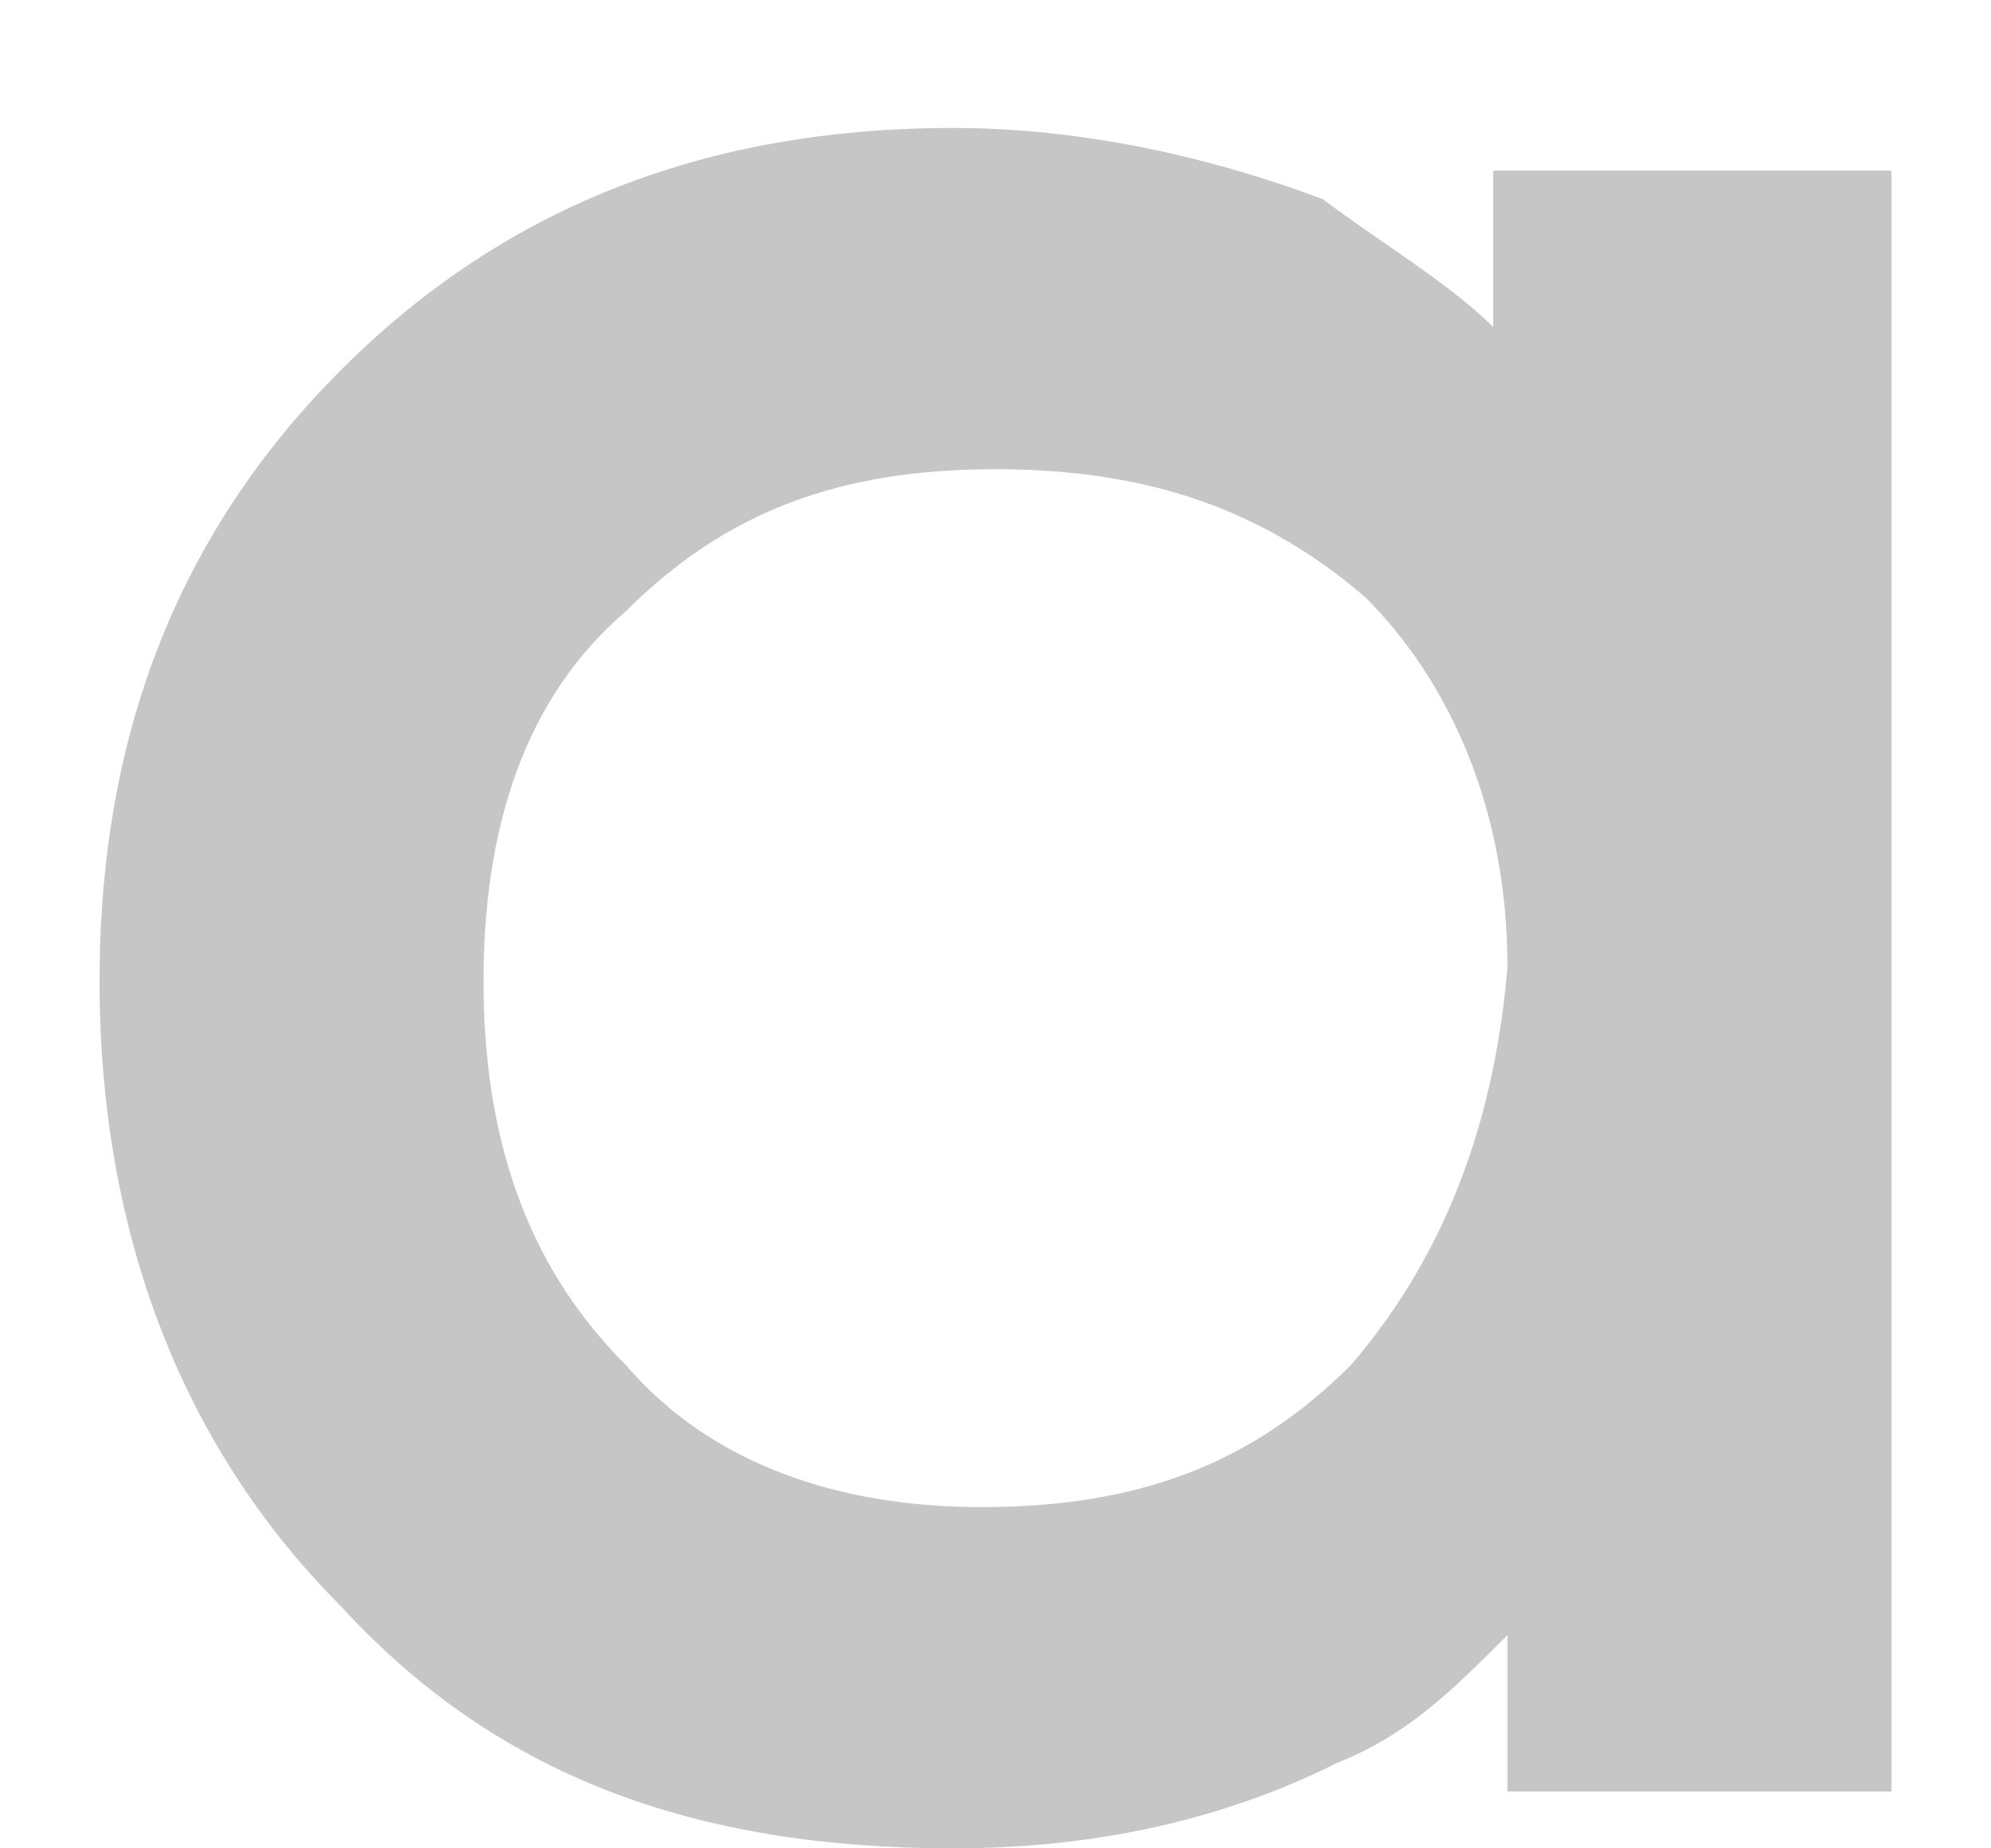 <?xml version="1.0" encoding="utf-8"?>
<!-- Generator: Adobe Illustrator 12.0.0, SVG Export Plug-In  -->
<!DOCTYPE svg PUBLIC "-//W3C//DTD SVG 1.1//EN" "http://www.w3.org/Graphics/SVG/1.1/DTD/svg11.dtd">
<svg  version="1.1" xmlns="http://www.w3.org/2000/svg" xmlns:xlink="http://www.w3.org/1999/xlink" xmlns:a="http://ns.adobe.com/AdobeSVGViewerExtensions/3.0/"
	 width="14" height="13" viewBox="-0.7 -0.9 14 13" enable-background="new -0.7 -0.9 14 13" xml:space="preserve">
<defs>
</defs>
<path fill="#C6C6C6" d="M9.8,0.3v1.1C9.5,1.1,9,0.8,8.6,0.5C7.8,0.2,6.9,0,6,0C4.2,0,2.8,0.6,1.7,1.7C0.6,2.8,0,4.2,0,6
	c0,1.8,0.6,3.3,1.7,4.4c1.1,1.2,2.5,1.7,4.3,1.7c1,0,1.9-0.2,2.7-0.6c0.5-0.2,0.8-0.5,1.2-0.9v1.1h2.7V0.3H9.8z M8.8,8.7
	c-0.7,0.7-1.5,1-2.6,1c-1,0-1.9-0.3-2.5-1C3,8,2.7,7.1,2.7,6c0-1.1,0.3-2,1-2.6c0.7-0.7,1.5-1,2.6-1c1.1,0,1.9,0.3,2.6,0.9
	c0.6,0.6,1,1.5,1,2.6C9.8,7.1,9.4,8,8.8,8.7"/>
</svg>
